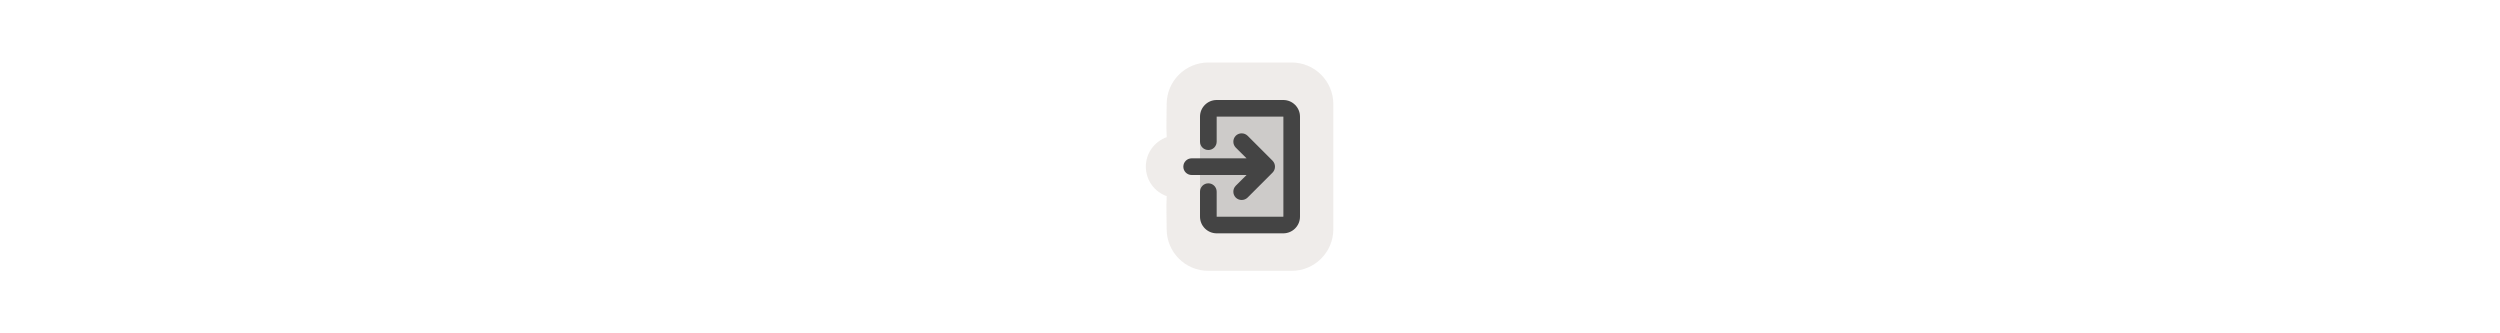 <svg width="300" height="40" viewBox="0 0 300 40" fill="none" xmlns="http://www.w3.org/2000/svg" xmlns:xlink="http://www.w3.org/1999/xlink" version="1.1">

<g transform="translate(130, 0) scale(2.5 2.5) "> 

<path opacity="0.8" fill-rule="evenodd" clip-rule="evenodd" d="M4.002 9.415C3.973 9.941 4 10.474 4 11C4 12.105 4.895 13 6 13H10C11.105 13 12 12.105 12 11V5C12 3.895 11.105 3 10 3H6C4.895 3 4 3.895 4 5C4 5.526 3.973 6.059 4.002 6.585C3.419 6.79 3 7.346 3 8C3 8.654 3.419 9.21 4.002 9.415Z" fill="#EBE7E4"/>

</g>%n%n
<g transform="translate(138, 8) scale(2 2) "> 

<defs>
<filter id="alpha" filterUnits="objectBoundingBox" x="0%" y="0%" width="100%" height="100%">
  <feColorMatrix type="matrix" in="SourceGraphic" values="0 0 0 0 1 0 0 0 0 1 0 0 0 0 1 0 0 0 1 0"/>
</filter>
<mask id="mask0">
  <g filter="url(#alpha)">
<rect x="0" y="0" width="12" height="12" style="fill:rgb(0%,0%,0%);fill-opacity:0.2;stroke:none;"/>
  </g>
</mask>
<clip100Path id="clip1001">
  <rect x="0" y="0" width="12" height="12"/>
</clip100Path>
<g id="surface5" clip100-path="url(#clip1001)">
<path style=" stroke:none;fill-rule:nonzero;fill:rgb(26.667%,26.667%,26.667%);fill-opacity:1;" d="M 3 3 L 8 3 L 8 9 L 3 9 Z M 3 3 "/>
</g>
</defs>
<g id="surface1">
<use xlink:href="#surface5" mask="url(#mask0)"/>
<path style=" stroke:none;fill-rule:evenodd;fill:rgb(26.667%,26.667%,26.667%);fill-opacity:1;" d="M 3 3 C 3 2.449 3.449 2 4 2 L 8 2 C 8.551 2 9 2.449 9 3 L 9 9 C 9 9.551 8.551 10 8 10 L 4 10 C 3.449 10 3 9.551 3 9 L 3 7.5 C 3 7.223 3.223 7 3.5 7 C 3.777 7 4 7.223 4 7.5 L 4 9 L 8 9 L 8 3 L 4 3 L 4 4.5 C 4 4.777 3.777 5 3.5 5 C 3.223 5 3 4.777 3 4.5 Z M 3 3 "/>
<path style=" stroke:none;fill-rule:evenodd;fill:rgb(26.667%,26.667%,26.667%);fill-opacity:1;" d="M 5.145 4.145 C 5.34 3.953 5.66 3.953 5.855 4.145 L 7.355 5.645 C 7.547 5.84 7.547 6.16 7.355 6.355 L 5.855 7.855 C 5.66 8.047 5.34 8.047 5.145 7.855 C 4.953 7.66 4.953 7.34 5.145 7.145 L 5.793 6.5 L 2.5 6.5 C 2.223 6.5 2 6.277 2 6 C 2 5.723 2.223 5.5 2.5 5.5 L 5.793 5.5 L 5.145 4.855 C 4.953 4.66 4.953 4.34 5.145 4.145 Z M 5.145 4.145 "/>
</g>

</g>%n%n</svg>